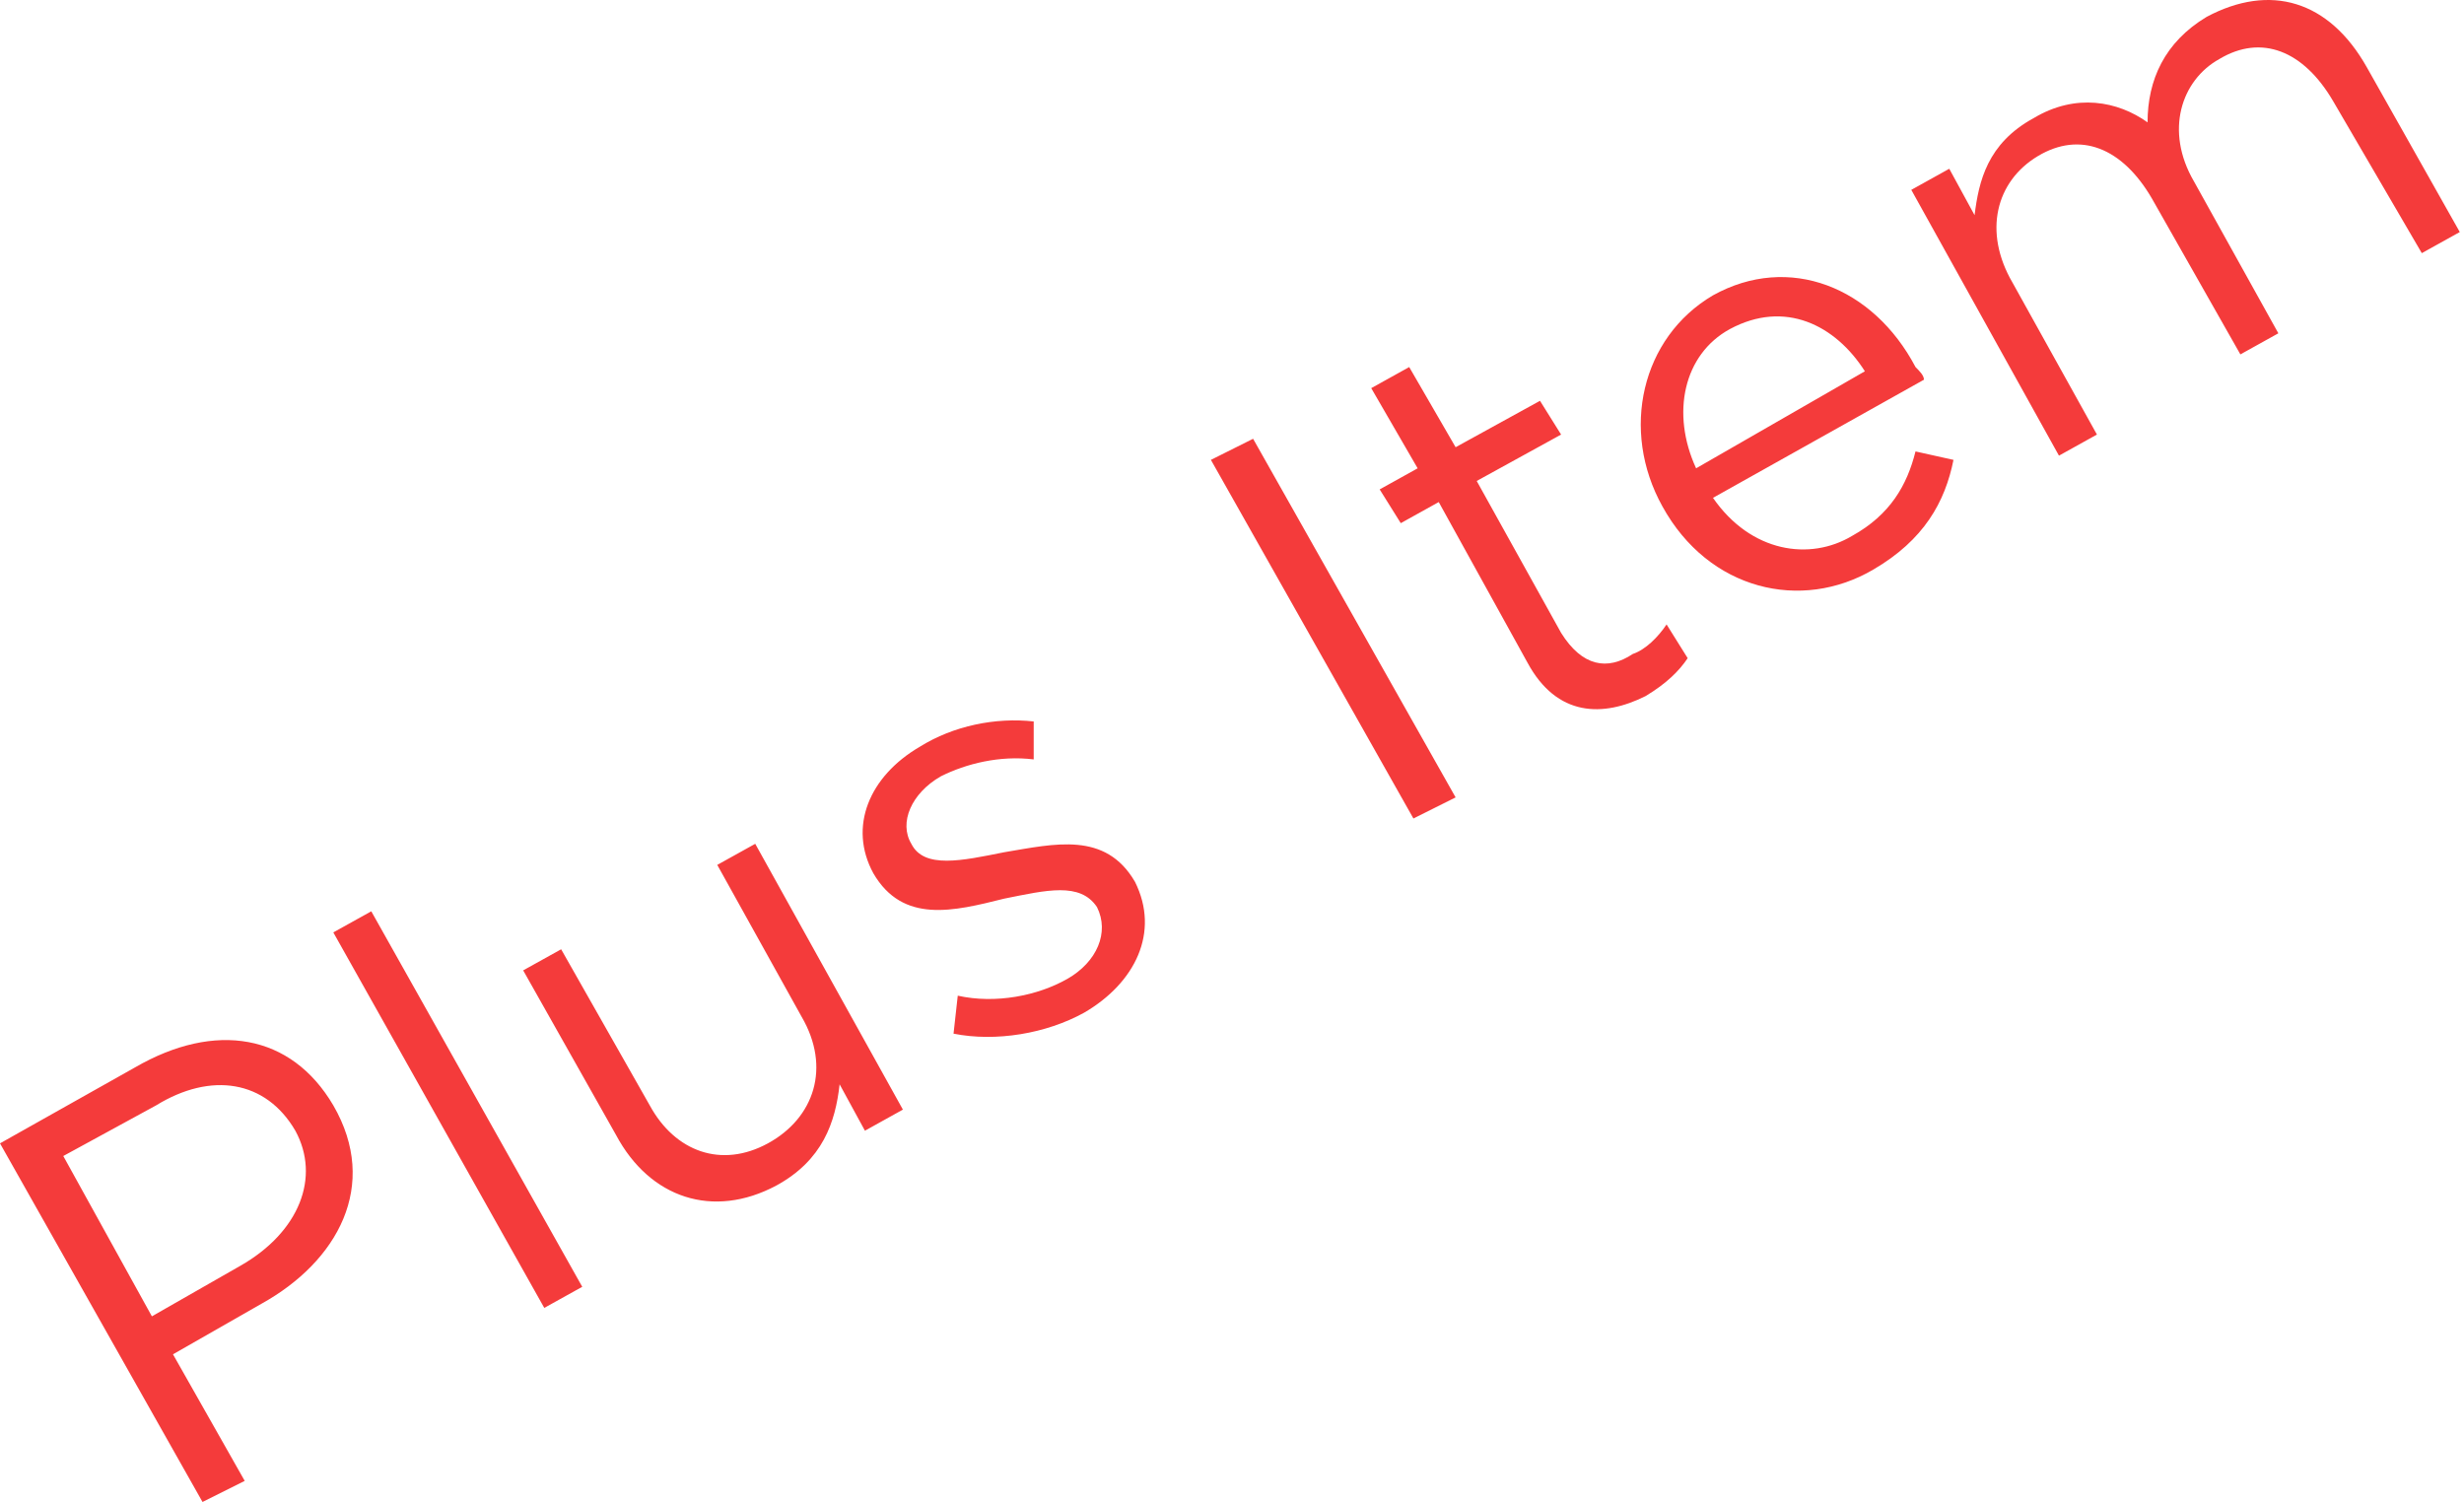 <?xml version="1.0" encoding="utf-8"?>
<!-- Generator: Adobe Illustrator 27.2.0, SVG Export Plug-In . SVG Version: 6.00 Build 0)  -->
<svg version="1.1" id="レイヤー_1" xmlns="http://www.w3.org/2000/svg" xmlns:xlink="http://www.w3.org/1999/xlink" x="0px"
	 y="0px" viewBox="0 0 58.4 35.6" enable-background="new 0 0 58.4 35.6" xml:space="preserve">
<path fill="#F43B3B" d="M7.9,26.2c-1-1.7-2.8-2-4.7-0.9L0,27.1l4.8,8.5l1-0.5l-1.7-3l2.1-1.2C8,29.9,9,28.1,7.9,26.2z M7,26.8
	c0.6,1.1,0.1,2.4-1.3,3.2l-2.1,1.2l-2.1-3.8l2.2-1.2C5,25.4,6.3,25.6,7,26.8z M13.8,30.5l-5-8.9l-0.9,0.5l5,8.9L13.8,30.5z M19,24.1
	c0.7,1.2,0.3,2.4-0.8,3c-1.1,0.6-2.2,0.2-2.8-0.9l-2.1-3.7l-0.9,0.5l2.2,3.9c0.8,1.5,2.3,2,3.8,1.2c1.1-0.6,1.4-1.5,1.5-2.4l0.6,1.1
	l0.9-0.5L17.9,20l-0.9,0.5L19,24.1z M26.9,20.9L26.9,20.9c-0.7-1.2-1.9-0.9-3.1-0.7c-1,0.2-1.9,0.4-2.2-0.2l0,0
	c-0.3-0.5,0-1.2,0.7-1.6c0.6-0.3,1.4-0.5,2.2-0.4l0-0.9c-0.9-0.1-1.9,0.1-2.7,0.6c-1.2,0.7-1.7,1.9-1.1,3l0,0
	c0.7,1.2,1.9,0.9,3.1,0.6c1-0.2,1.8-0.4,2.2,0.2l0,0c0.3,0.6,0,1.3-0.7,1.7c-0.7,0.4-1.7,0.6-2.6,0.4l-0.1,0.9c1,0.2,2.2,0,3.1-0.5
	C26.9,23.3,27.5,22.1,26.9,20.9z M28.7,10.9l4.8,8.5l1-0.5l-4.8-8.5L28.7,10.9z M35,11.4l2-1.1l-0.5-0.8l-2,1.1l-1.1-1.9l-0.9,0.5
	l1.1,1.9l-0.9,0.5l0.5,0.8l0.9-0.5l2.1,3.8c0.7,1.3,1.8,1.3,2.8,0.8c0.5-0.3,0.8-0.6,1-0.9l-0.5-0.8c-0.2,0.3-0.5,0.6-0.8,0.7
	c-0.6,0.4-1.2,0.3-1.7-0.5L35,11.4z M40.6,11.8l5-2.8c0-0.1-0.1-0.2-0.2-0.3c-1-1.9-3-2.7-4.8-1.7c-1.7,1-2.2,3.2-1.2,5
	c1.1,2,3.3,2.5,5,1.5c1.2-0.7,1.7-1.6,1.9-2.6l-0.9-0.2c-0.2,0.8-0.6,1.5-1.5,2C42.9,13.3,41.5,13.1,40.6,11.8z M40.2,11.1
	c-0.6-1.3-0.3-2.7,0.8-3.3c1.3-0.7,2.5-0.1,3.2,1L40.2,11.1z M50.9,2.9c-0.7-0.5-1.7-0.7-2.7-0.1c-1.1,0.6-1.3,1.5-1.4,2.3l-0.6-1.1
	l-0.9,0.5l3.5,6.3l0.9-0.5l-2-3.6c-0.7-1.2-0.4-2.4,0.6-3c1-0.6,2-0.2,2.7,1l2.1,3.7L54,7.9l-2-3.6c-0.7-1.2-0.3-2.4,0.6-2.9
	c1-0.6,2-0.2,2.7,1L57.4,6l0.9-0.5l-2.2-3.9c-0.9-1.6-2.3-2-3.8-1.2C51.3,1,50.9,1.9,50.9,2.9z"/>
</svg>
